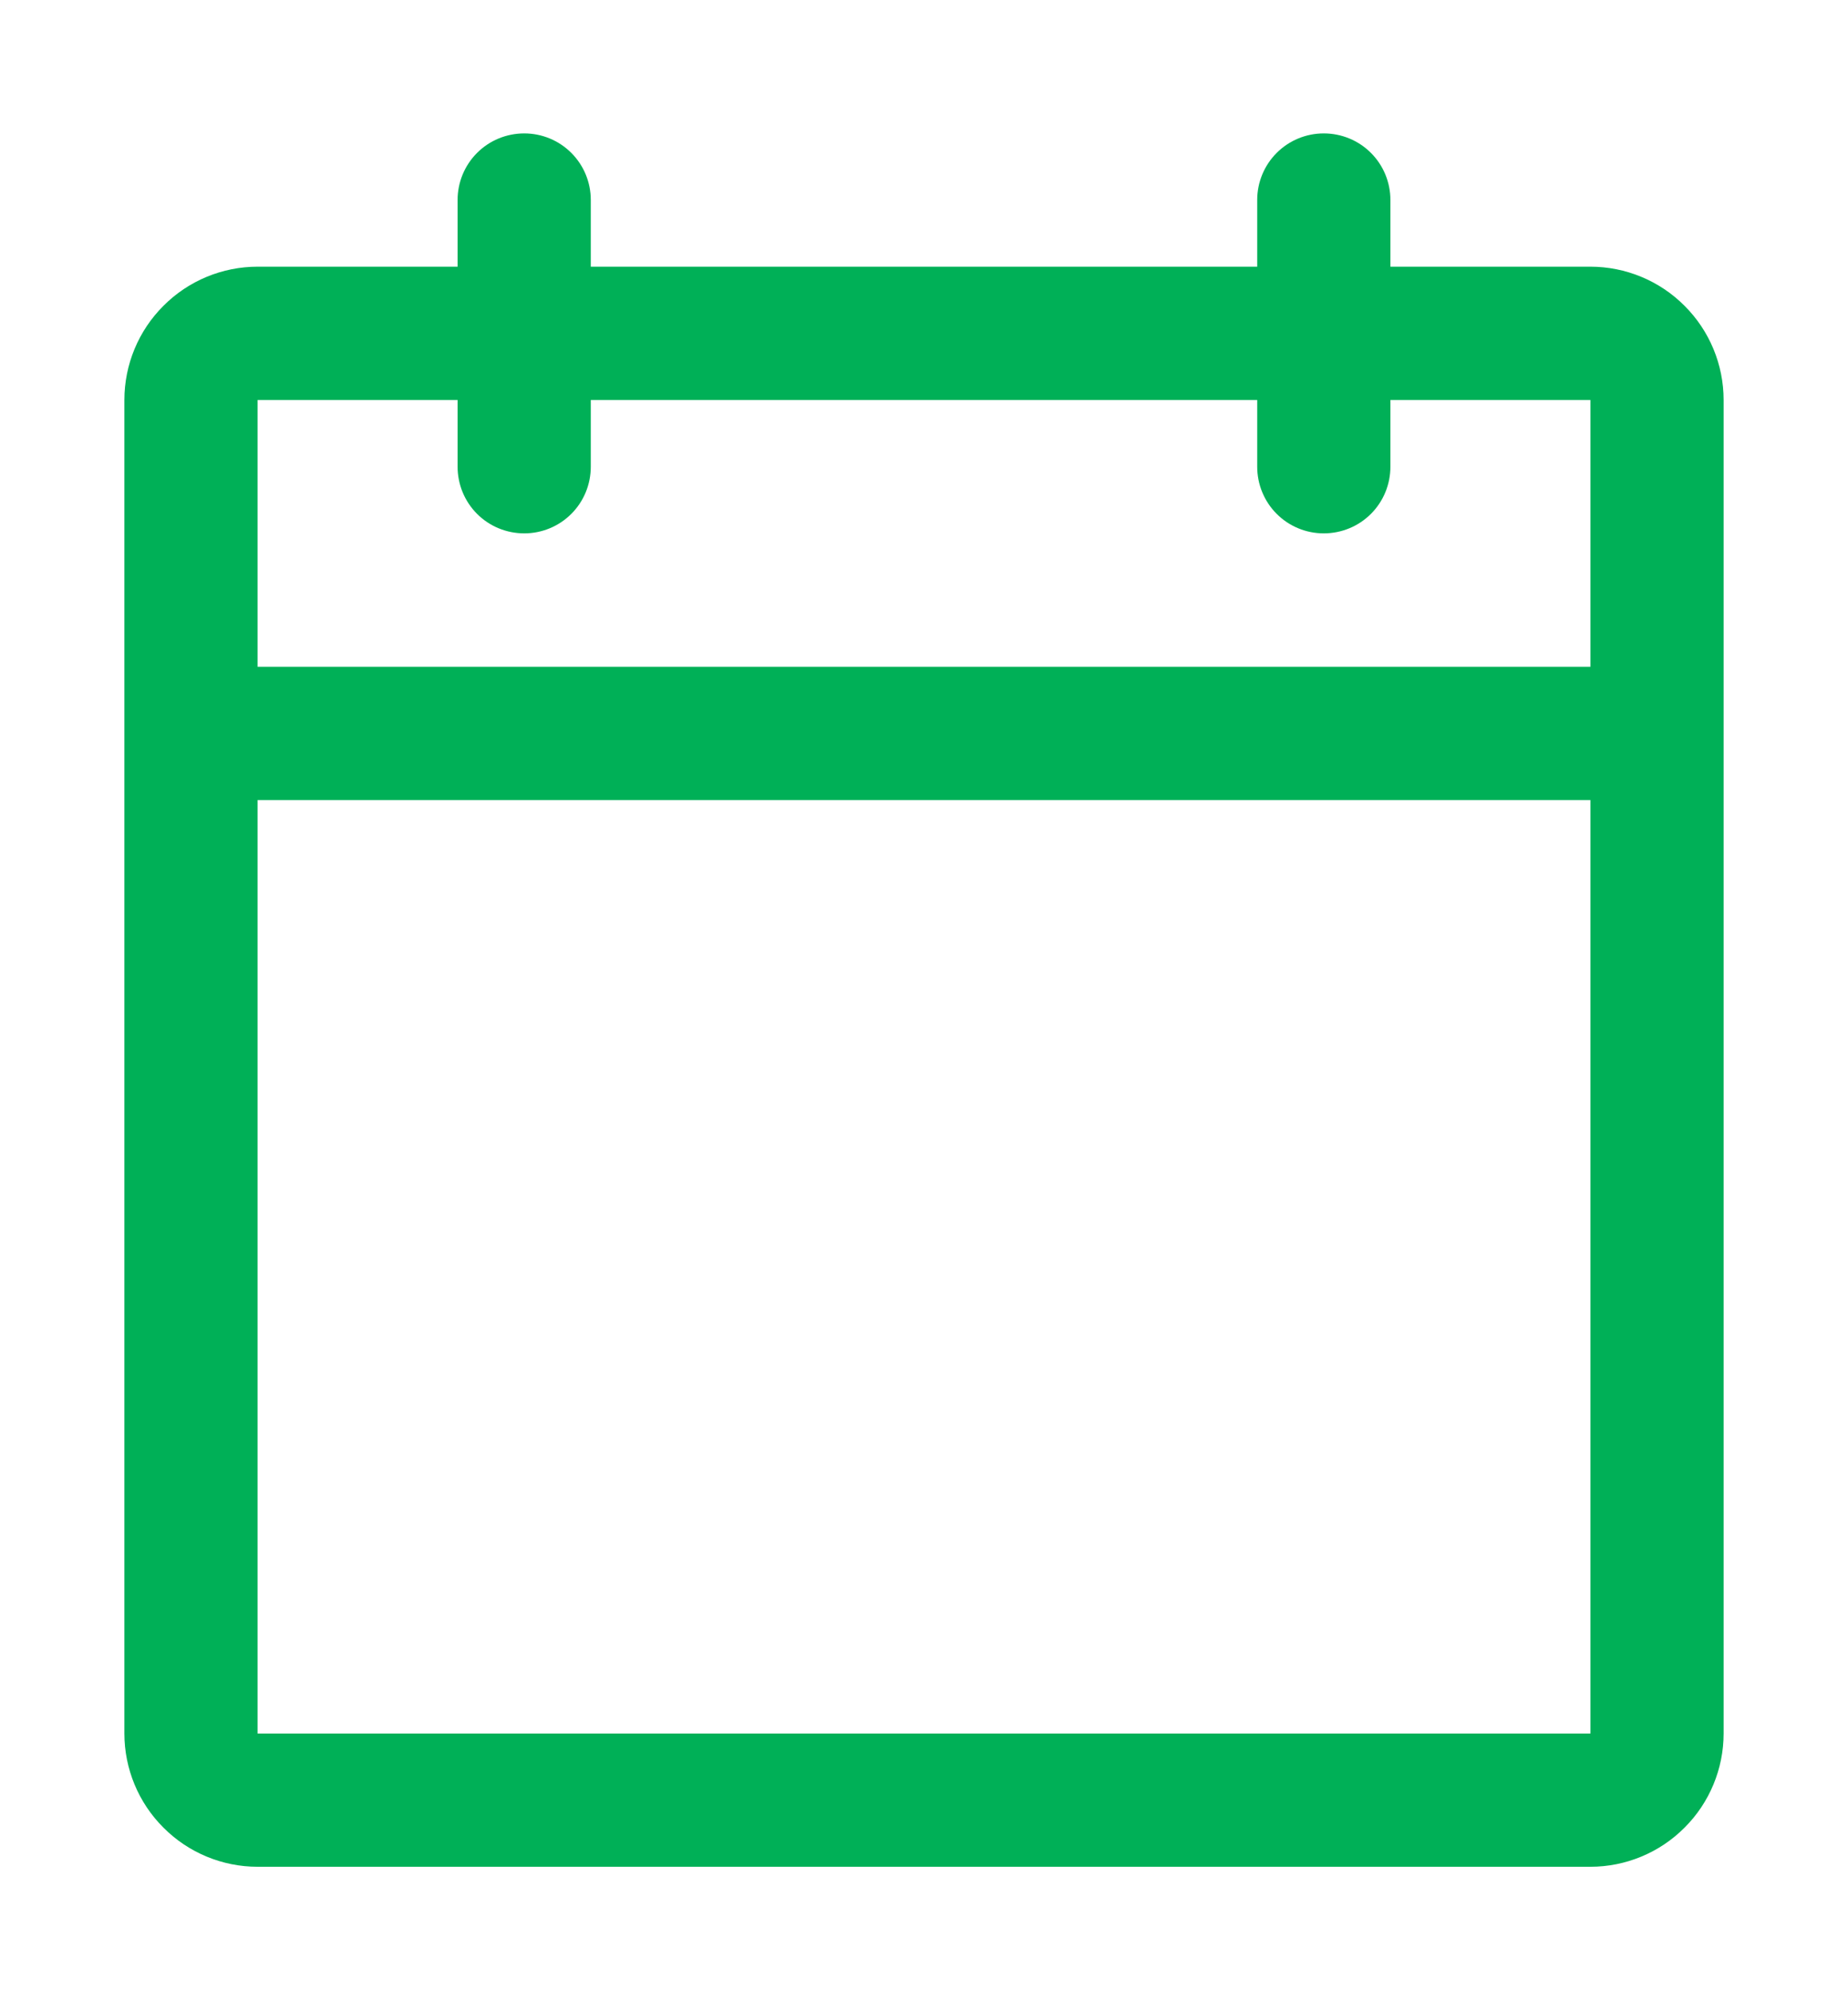 <svg width="13" height="14" viewBox="0 0 13 14" fill="none" xmlns="http://www.w3.org/2000/svg">
<path d="M11.188 1.875H9.781V1.406C9.781 1.282 9.732 1.163 9.644 1.075C9.556 0.987 9.437 0.938 9.312 0.938C9.188 0.938 9.069 0.987 8.981 1.075C8.893 1.163 8.844 1.282 8.844 1.406V1.875H4.156V1.406C4.156 1.282 4.107 1.163 4.019 1.075C3.931 0.987 3.812 0.938 3.688 0.938C3.563 0.938 3.444 0.987 3.356 1.075C3.268 1.163 3.219 1.282 3.219 1.406V1.875H1.812C1.564 1.875 1.325 1.974 1.15 2.15C0.974 2.325 0.875 2.564 0.875 2.812V12.188C0.875 12.436 0.974 12.675 1.15 12.85C1.325 13.026 1.564 13.125 1.812 13.125H11.188C11.436 13.125 11.675 13.026 11.85 12.85C12.026 12.675 12.125 12.436 12.125 12.188V2.812C12.125 2.564 12.026 2.325 11.85 2.15C11.675 1.974 11.436 1.875 11.188 1.875ZM3.219 2.812V3.281C3.219 3.406 3.268 3.525 3.356 3.613C3.444 3.701 3.563 3.75 3.688 3.75C3.812 3.75 3.931 3.701 4.019 3.613C4.107 3.525 4.156 3.406 4.156 3.281V2.812H8.844V3.281C8.844 3.406 8.893 3.525 8.981 3.613C9.069 3.701 9.188 3.75 9.312 3.75C9.437 3.75 9.556 3.701 9.644 3.613C9.732 3.525 9.781 3.406 9.781 3.281V2.812H11.188V4.688H1.812V2.812H3.219ZM11.188 12.188H1.812V5.625H11.188V12.188Z" fill="#00B057"/>
</svg>
